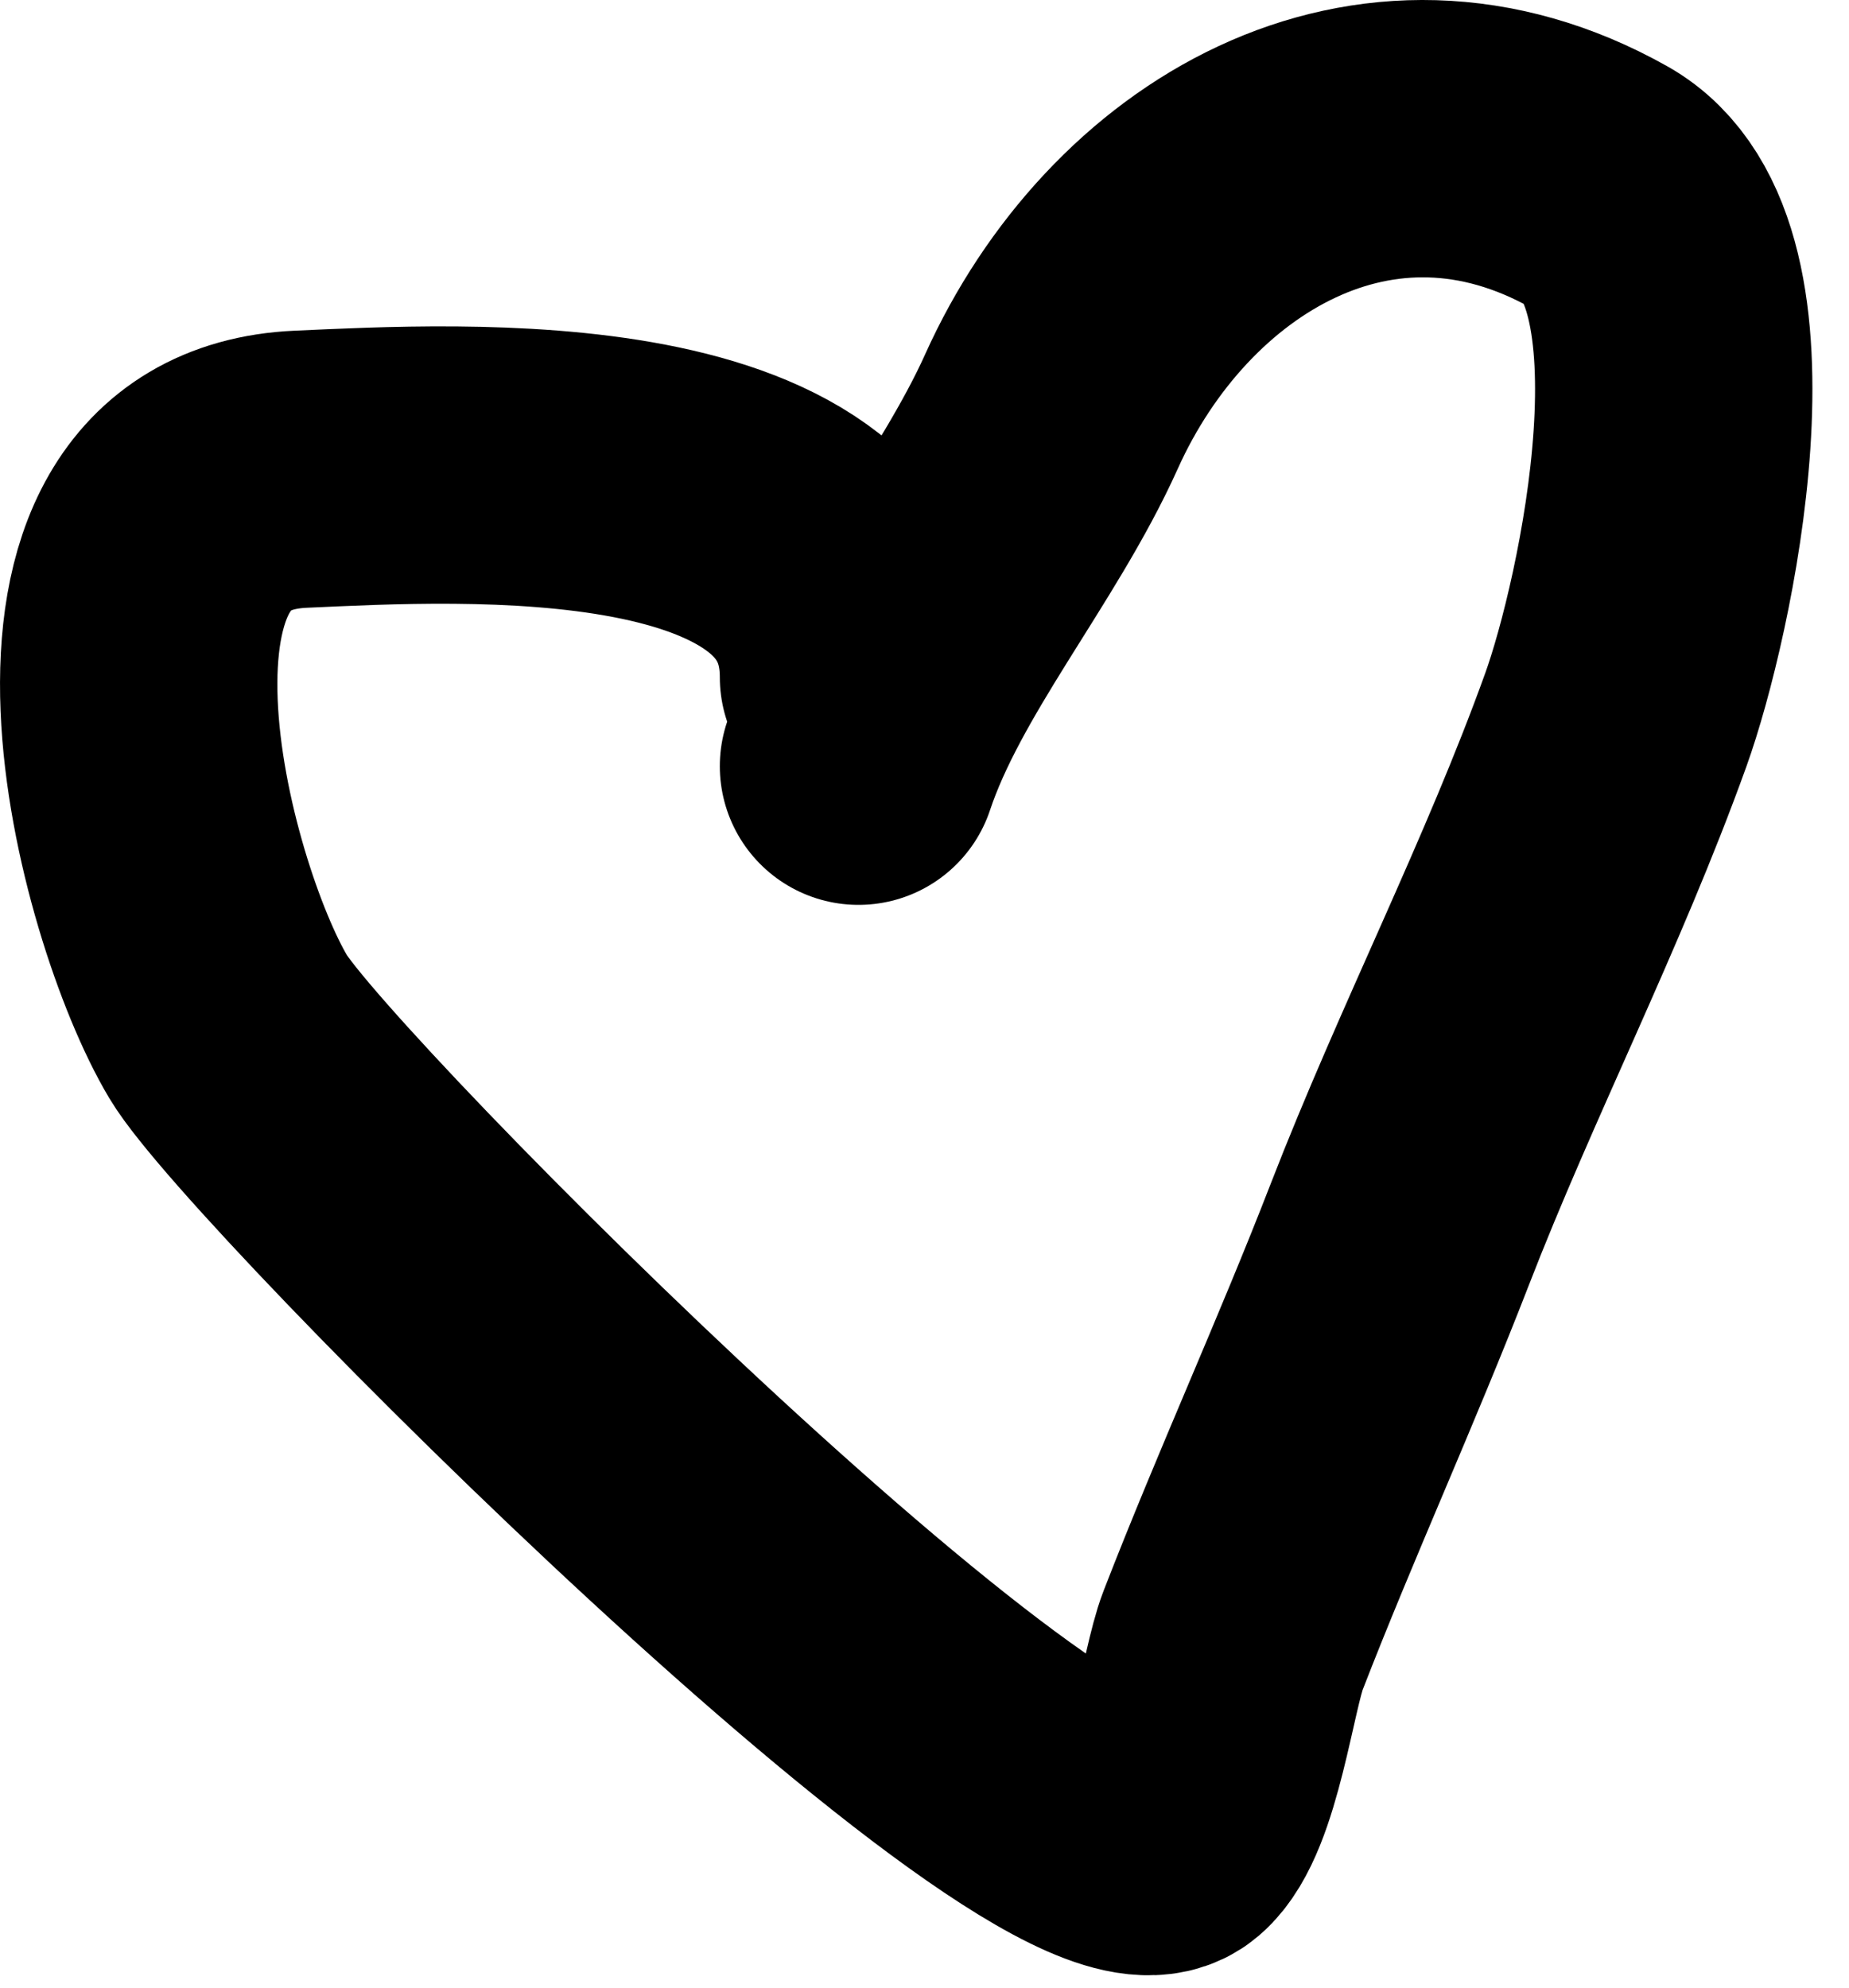 <?xml version="1.0" encoding="UTF-8"?> <svg xmlns="http://www.w3.org/2000/svg" width="40" height="43" viewBox="0 0 40 43" fill="none"><path d="M18.572 14.649C18.572 9.479 9.963 9.998 6.508 10.151C0.889 10.401 3.322 19.504 4.937 22.215C6.296 24.496 23.164 41.413 25.282 39.597C26.042 38.946 26.344 36.343 26.674 35.493C27.817 32.544 29.135 29.665 30.279 26.713C31.73 22.967 33.597 19.346 34.954 15.577C35.817 13.18 37.453 5.654 34.597 4.048C29.734 1.312 24.826 4.284 22.747 8.902C21.585 11.485 19.445 13.957 18.572 16.576" stroke="black" stroke-width="6" stroke-linecap="round"></path></svg> 